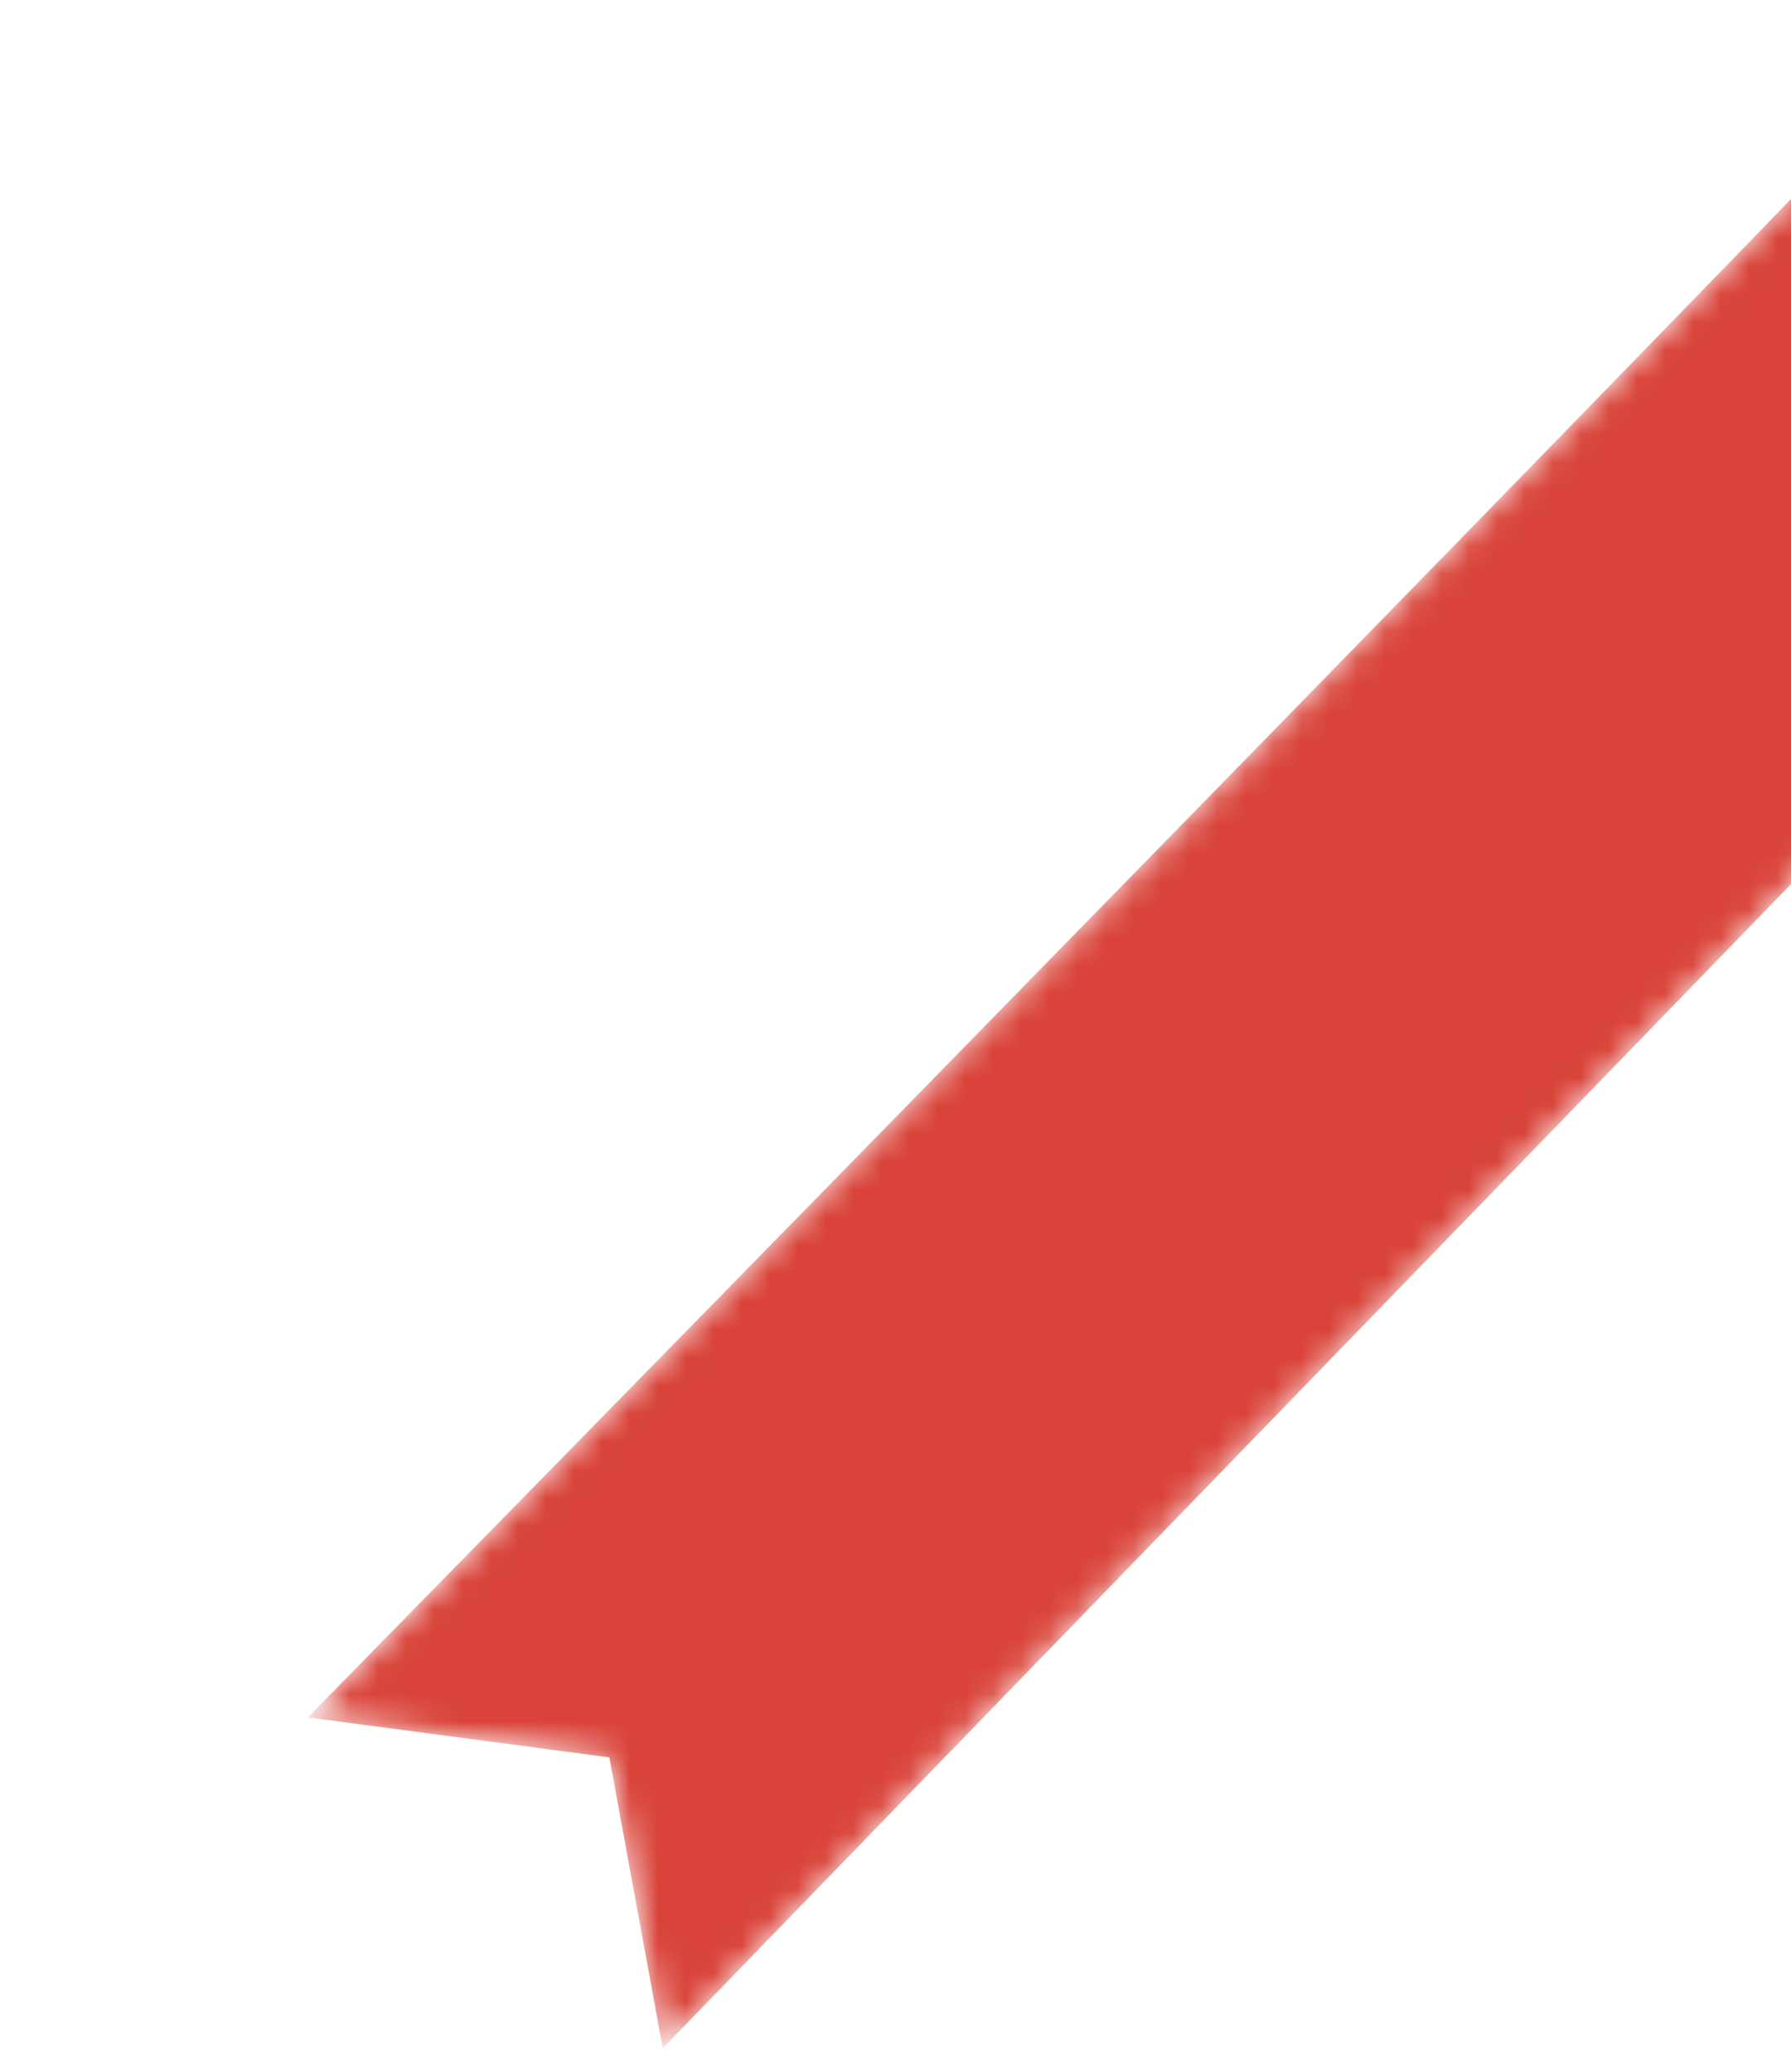 <?xml version="1.0" encoding="UTF-8"?>
<svg width="64px" height="74px" viewBox="0 0 64 74" version="1.1" xmlns="http://www.w3.org/2000/svg" xmlns:xlink="http://www.w3.org/1999/xlink">
    <!-- Generator: Sketch 62 (91390) - https://sketch.com -->
    <title>m-section7-graphicright</title>
    <desc>Created with Sketch.</desc>
    <defs>
        <path d="M61.592,0.184 C61.595,0.152 61.596,0.124 61.596,0.1 L61.596,0.1 L61.596,0.066 C61.595,0.023 61.592,0 61.592,0 L61.592,0 L61.592,0.184 Z M61.03,1.674 C60.164,3.035 0,64.344 0,64.344 L0,64.344 L10.775,65.772 L12.683,76.161 L60.583,26.76 C60.583,26.76 61.592,25.952 61.592,24.122 L61.592,24.122 L61.592,0.184 C61.574,0.446 61.475,0.974 61.03,1.674 L61.03,1.674 Z" id="path-1"></path>
    </defs>
    <g id="m-section7-graphicright" stroke="none" stroke-width="1" fill="none" fill-rule="evenodd">
        <g id="Group-16" transform="translate(11, -8)">
            <g id="Group-3" transform="translate(0, 5)">
                <mask id="mask-2" fill="white">
                    <use xlink:href="#path-1"></use>
                </mask>
                <g id="Clip-2"></g>
                <path d="M61.592,0.184 C61.595,0.152 61.596,0.124 61.596,0.1 L61.596,0.1 L61.596,0.066 C61.595,0.023 61.592,0 61.592,0 L61.592,0 L61.592,0.184 Z M61.03,1.674 C60.164,3.035 0,64.344 0,64.344 L0,64.344 L10.775,65.772 L12.683,76.161 L60.583,26.76 C60.583,26.76 61.592,25.952 61.592,24.122 L61.592,24.122 L61.592,0.184 C61.574,0.446 61.475,0.974 61.03,1.674 L61.03,1.674 Z" id="Fill-1" fill="#D94339" mask="url(#mask-2)"></path>
            </g>
        </g>
    </g>
</svg>